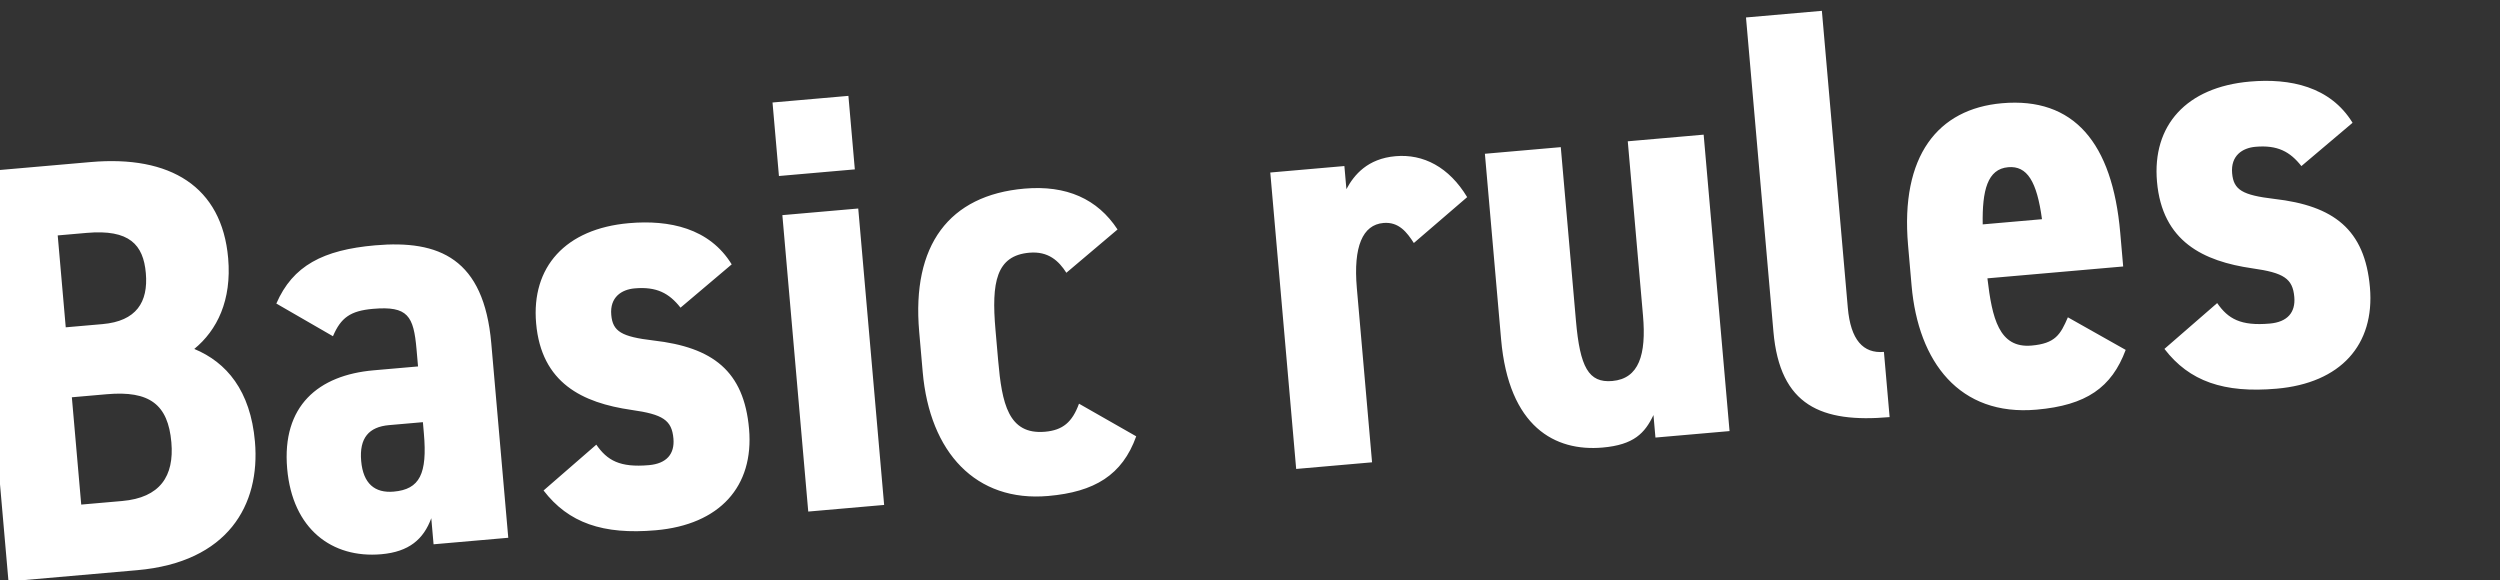 <svg xmlns="http://www.w3.org/2000/svg" xmlns:xlink="http://www.w3.org/1999/xlink" width="840" height="195" viewBox="0 0 840 195"><rect x="0" y="0" width="840" height="195" fill="#333333" stroke="none"/><defs><clipPath id="a"><rect width="840" height="195" transform="translate(-0.113 1238.546)" fill="none"/></clipPath></defs><g transform="translate(0.113 -1238.546)" clip-path="url(#a)"><path d="M11.6,53V191H55c30.6,0,43.2-18.2,43.2-39.6,0-17.2-7.2-27.4-17.6-32.8,8.2-5.6,14-15.2,14-29.4C94.6,65,78.2,53,51.4,53Zm26.6,78.2H50c14.4,0,20.2,5.2,20.2,18,0,11.4-5.4,18.2-18.2,18.2H38.2Zm0-54.6H48c14.4,0,18.6,5.6,18.6,15.2,0,9.8-4.6,15.8-16,15.8H38.2Zm70,84.8c0,20.4,12.4,31.4,29,31.4,9.4,0,14.6-3.8,17.8-10.6V191h25.2V125.4c0-28.6-14.4-36.2-36-36.2-17.6,0-28.2,4.4-34.8,16.6l18,12.6c3.2-6,6.6-8,14.2-8,11.8,0,13.4,3.6,13.4,14.8V131H140C121.4,131,108.2,140.2,108.2,161.4Zm46.8-7.8c0,13.6-3,18.6-11.8,18.6-6.4,0-10-3.6-10-11.2,0-7.8,3.6-11.2,10.4-11.2H155ZM263,106c-6.4-12.8-19.6-16.8-33.2-16.8-21.4,0-34,11.8-34,30.8,0,20.2,13.2,28,29.4,31.8,10.4,2.4,13.2,4.6,13.2,10.8,0,5.2-3,8.2-9,8.2-9.8,0-13.8-2.8-17-8.4l-19,13.8c7.4,11.6,18.6,16.6,36.4,16.6,21.6,0,34.2-11.8,34.2-31.2,0-19.6-9.8-28.4-29.4-32.4-10.6-2.2-13.4-4.2-13.4-9.8,0-6,4.2-8.2,8.6-8.2,7.4,0,11.4,2.6,14.8,7.8Zm18.4,85H307V91H281.4Zm0-113.2H307V53H281.4Zm93.8,85c-2.8,6-6.2,8.4-12.2,8.4-12.4,0-13.6-10.8-13.6-25.2V135.6c0-16,2.4-24.8,13.6-24.8,6.4,0,9.6,3.6,11.8,7.8l18.4-13c-5.8-10.8-15.8-16.4-30-16.4-25.4,0-39.4,15.6-39.4,44.8v13.6c0,27.2,14,45.2,38.4,45.2,15.6,0,25.4-4.8,31.2-17.4Zm136-57.8c-5.2-10.6-13.4-15.8-22.8-15.8s-14.4,5-17.4,9.6V91H446V191h25.6V132.2c0-14,3.8-21,10.8-21,5.2,0,7.6,3.8,9.6,7.6Zm81-14H566.6v58.8c0,13.2-3.2,21-12.2,21-8,0-10.4-5.6-10.4-21.2V91H518.4v62.6c0,29.6,14.8,39.2,30.8,39.2,10.6,0,14.6-3.6,18-9.4V191h25Zm17.6,68c0,25,13.4,32,36.4,32V169c-7,0-10.8-5-10.8-15.8V53H609.8Zm99,3.8c-3,5.6-5,8.4-13,8.4-11,0-12.4-10.4-12.8-23.8h45.8V136c0-30.4-11.6-46.8-35.8-46.8-21.6,0-35.6,14.6-35.6,44.8v13.6c0,25.8,12.2,45.2,38.2,45.2,16.8,0,25.8-5.2,31.6-17.4Zm-15.6-52c6.4,0,9.2,5.6,9.8,18.4H683C683.8,117.8,686.2,110.8,693.2,110.8ZM809.8,106c-6.4-12.8-19.6-16.8-33.2-16.8-21.4,0-34,11.8-34,30.8,0,20.2,13.2,28,29.4,31.8,10.4,2.4,13.2,4.6,13.2,10.8,0,5.2-3,8.2-9,8.2-9.8,0-13.8-2.8-17-8.4l-19,13.8c7.4,11.6,18.6,16.6,36.4,16.6,21.6,0,34.2-11.8,34.2-31.2,0-19.6-9.8-28.4-29.4-32.4C770.8,127,768,125,768,119.4c0-6,4.2-8.2,8.6-8.2,7.4,0,11.4,2.6,14.8,7.8Z" transform="matrix(0.996, -0.087, 0.087, 0.996, -25.432, 1244.678)" fill="#fff"/></g></svg>